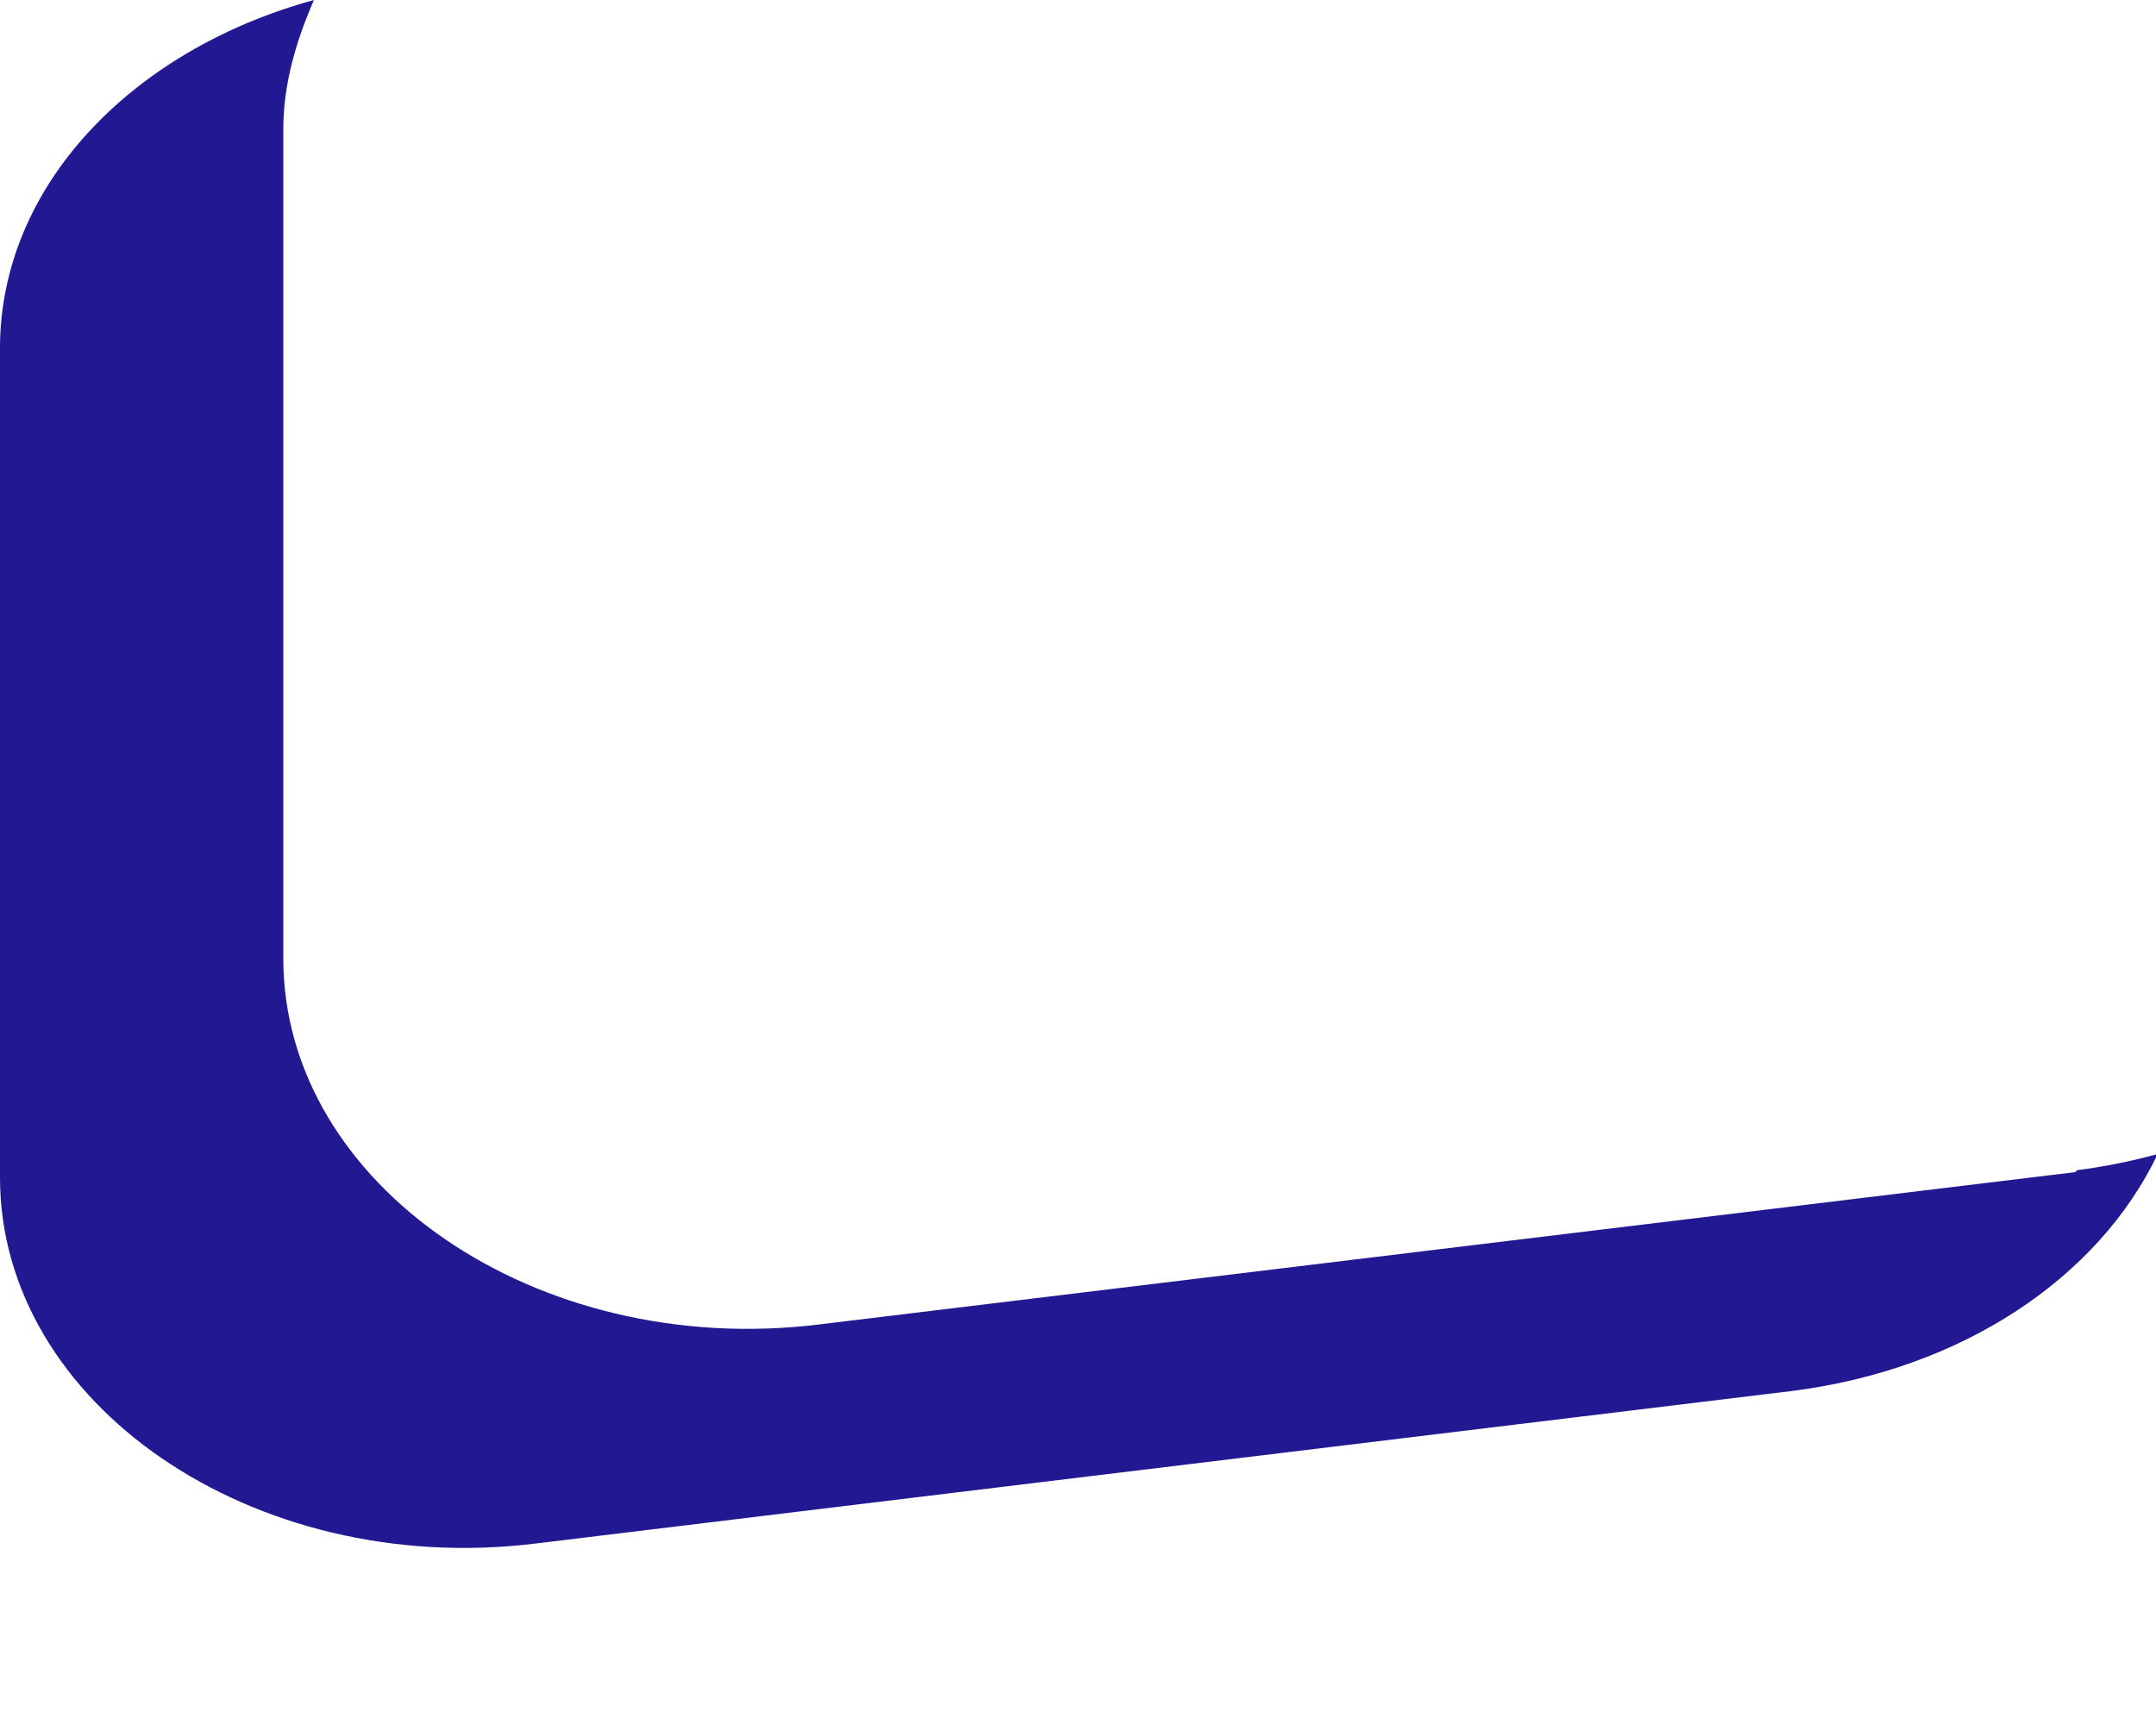 <?xml version="1.0" encoding="utf-8"?>
<svg xmlns="http://www.w3.org/2000/svg" fill="none" height="100%" overflow="visible" preserveAspectRatio="none" style="display: block;" viewBox="0 0 10 8" width="100%">
<path d="M9.625 5.436L3.794 6.143C2.487 6.301 1.314 5.494 1.314 4.445V0.599C1.314 0.391 1.373 0.191 1.456 0C0.607 0.233 0 0.866 0 1.615V5.461C0 6.51 1.173 7.317 2.479 7.159L8.311 6.451C9.101 6.351 9.733 5.927 10.008 5.352C9.883 5.386 9.758 5.411 9.634 5.427L9.625 5.436Z" fill="#221892" id="Vector"/>
</svg>